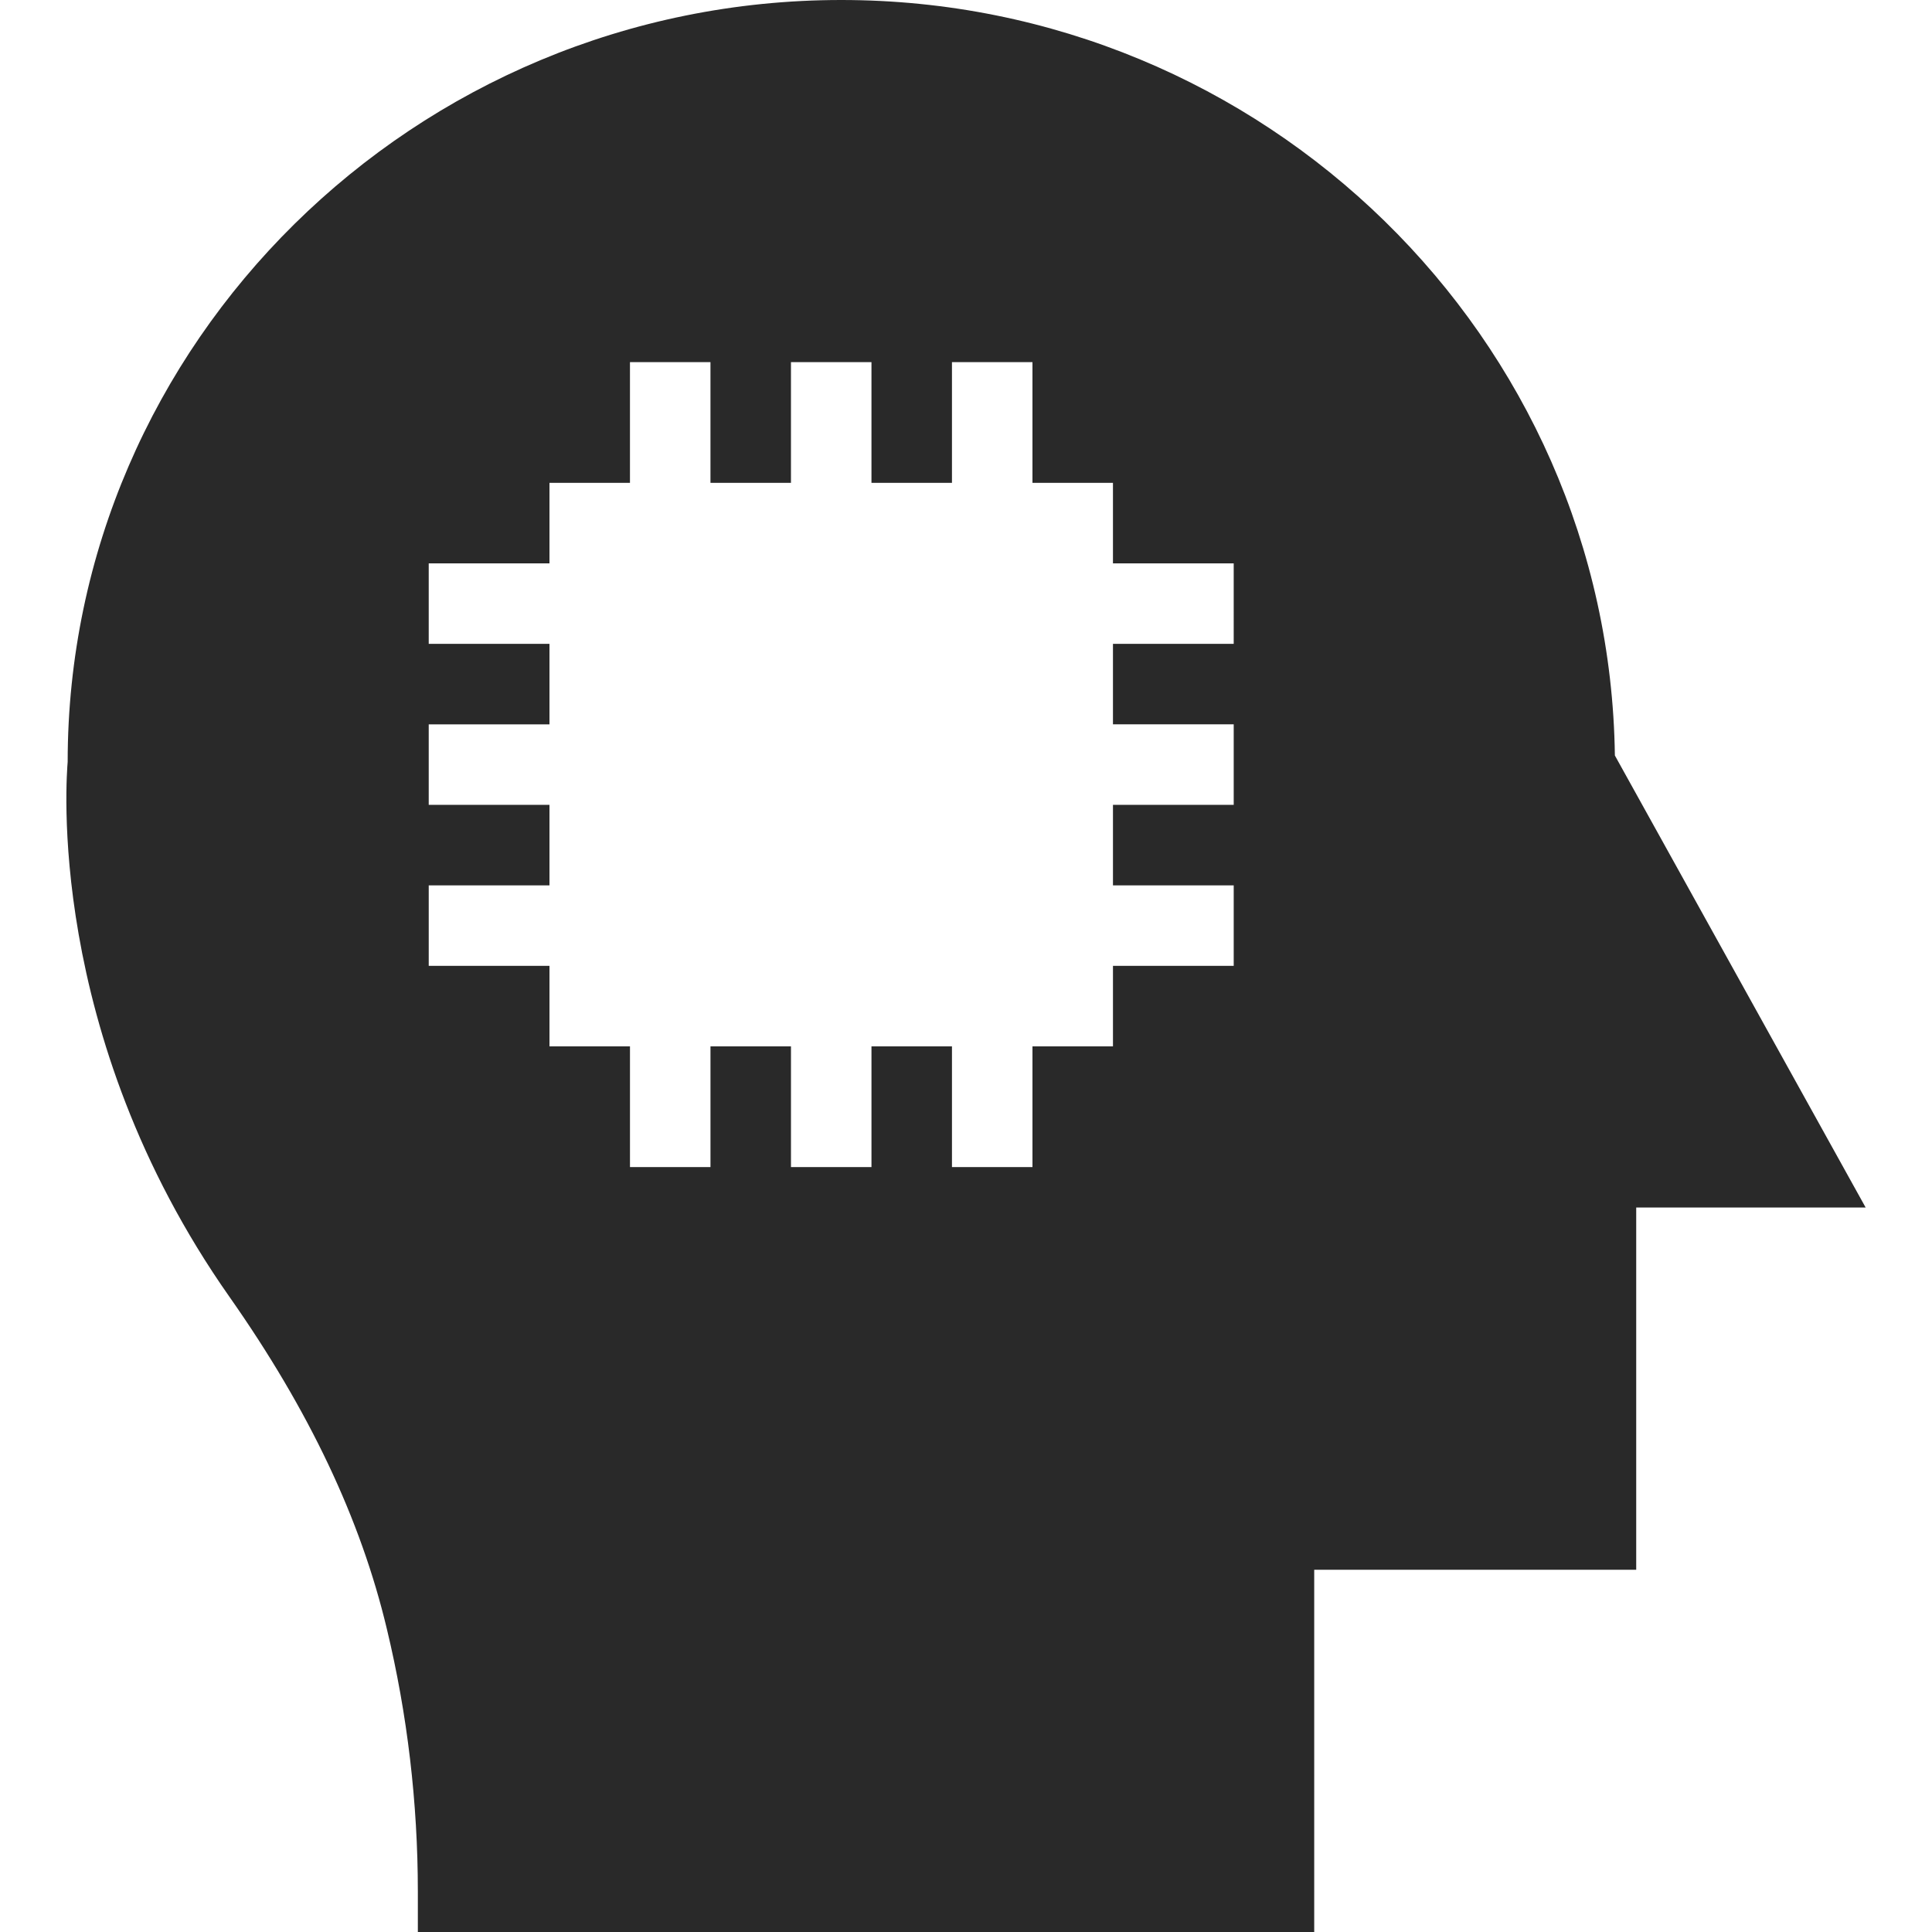 <?xml version="1.0" encoding="iso-8859-1"?>
<!-- Generator: Adobe Illustrator 19.0.0, SVG Export Plug-In . SVG Version: 6.00 Build 0)  -->
<svg xmlns="http://www.w3.org/2000/svg" xmlns:xlink="http://www.w3.org/1999/xlink" version="1.1" id="Layer_1" x="0px" y="0px" viewBox="0 0 472.615 472.615" style="enable-background:new 0 0 472.615 472.615;" xml:space="preserve" width="512px" height="512px">
<g>
	<g>
		<path d="M395.039,184.812C393.661,82.61,309.279,0,205.796,0C101.427,0,16.553,83.988,16.553,186.39    c-0.197,2.658-5.809,66.265,39.582,130.855c19.495,27.764,32.098,54.351,38.498,81.231c5.022,20.873,7.582,42.533,7.582,64.293    v9.846h219.274V384h78.769v-88.615h56.123L395.039,184.812z M301.796,157.5h-29.538v19.692h29.53l0.008,0.005v19.692h-29.538    v19.692h29.538v19.692h-29.538v19.692h-19.692v29.538h-19.692v-29.538h-19.692v29.538h-19.692v-29.538h-19.692v29.538h-19.692    v-29.538h-19.692v-19.692h-29.538v-19.692h29.538V196.89h-29.538v-19.692h29.538v-19.692h-29.538v-19.692h29.538V118.12h19.692    V88.582h19.692v29.538h19.692V88.582h19.692v29.538h19.692V88.582h19.692v29.538h19.692v19.692h29.538V157.5z" fill="#292929"/>
	</g>
</g>
<g>
</g>
<g>
</g>
<g>
</g>
<g>
</g>
<g>
</g>
<g>
</g>
<g>
</g>
<g>
</g>
<g>
</g>
<g>
</g>
<g>
</g>
<g>
</g>
<g>
</g>
<g>
</g>
<g>
</g>
</svg>

